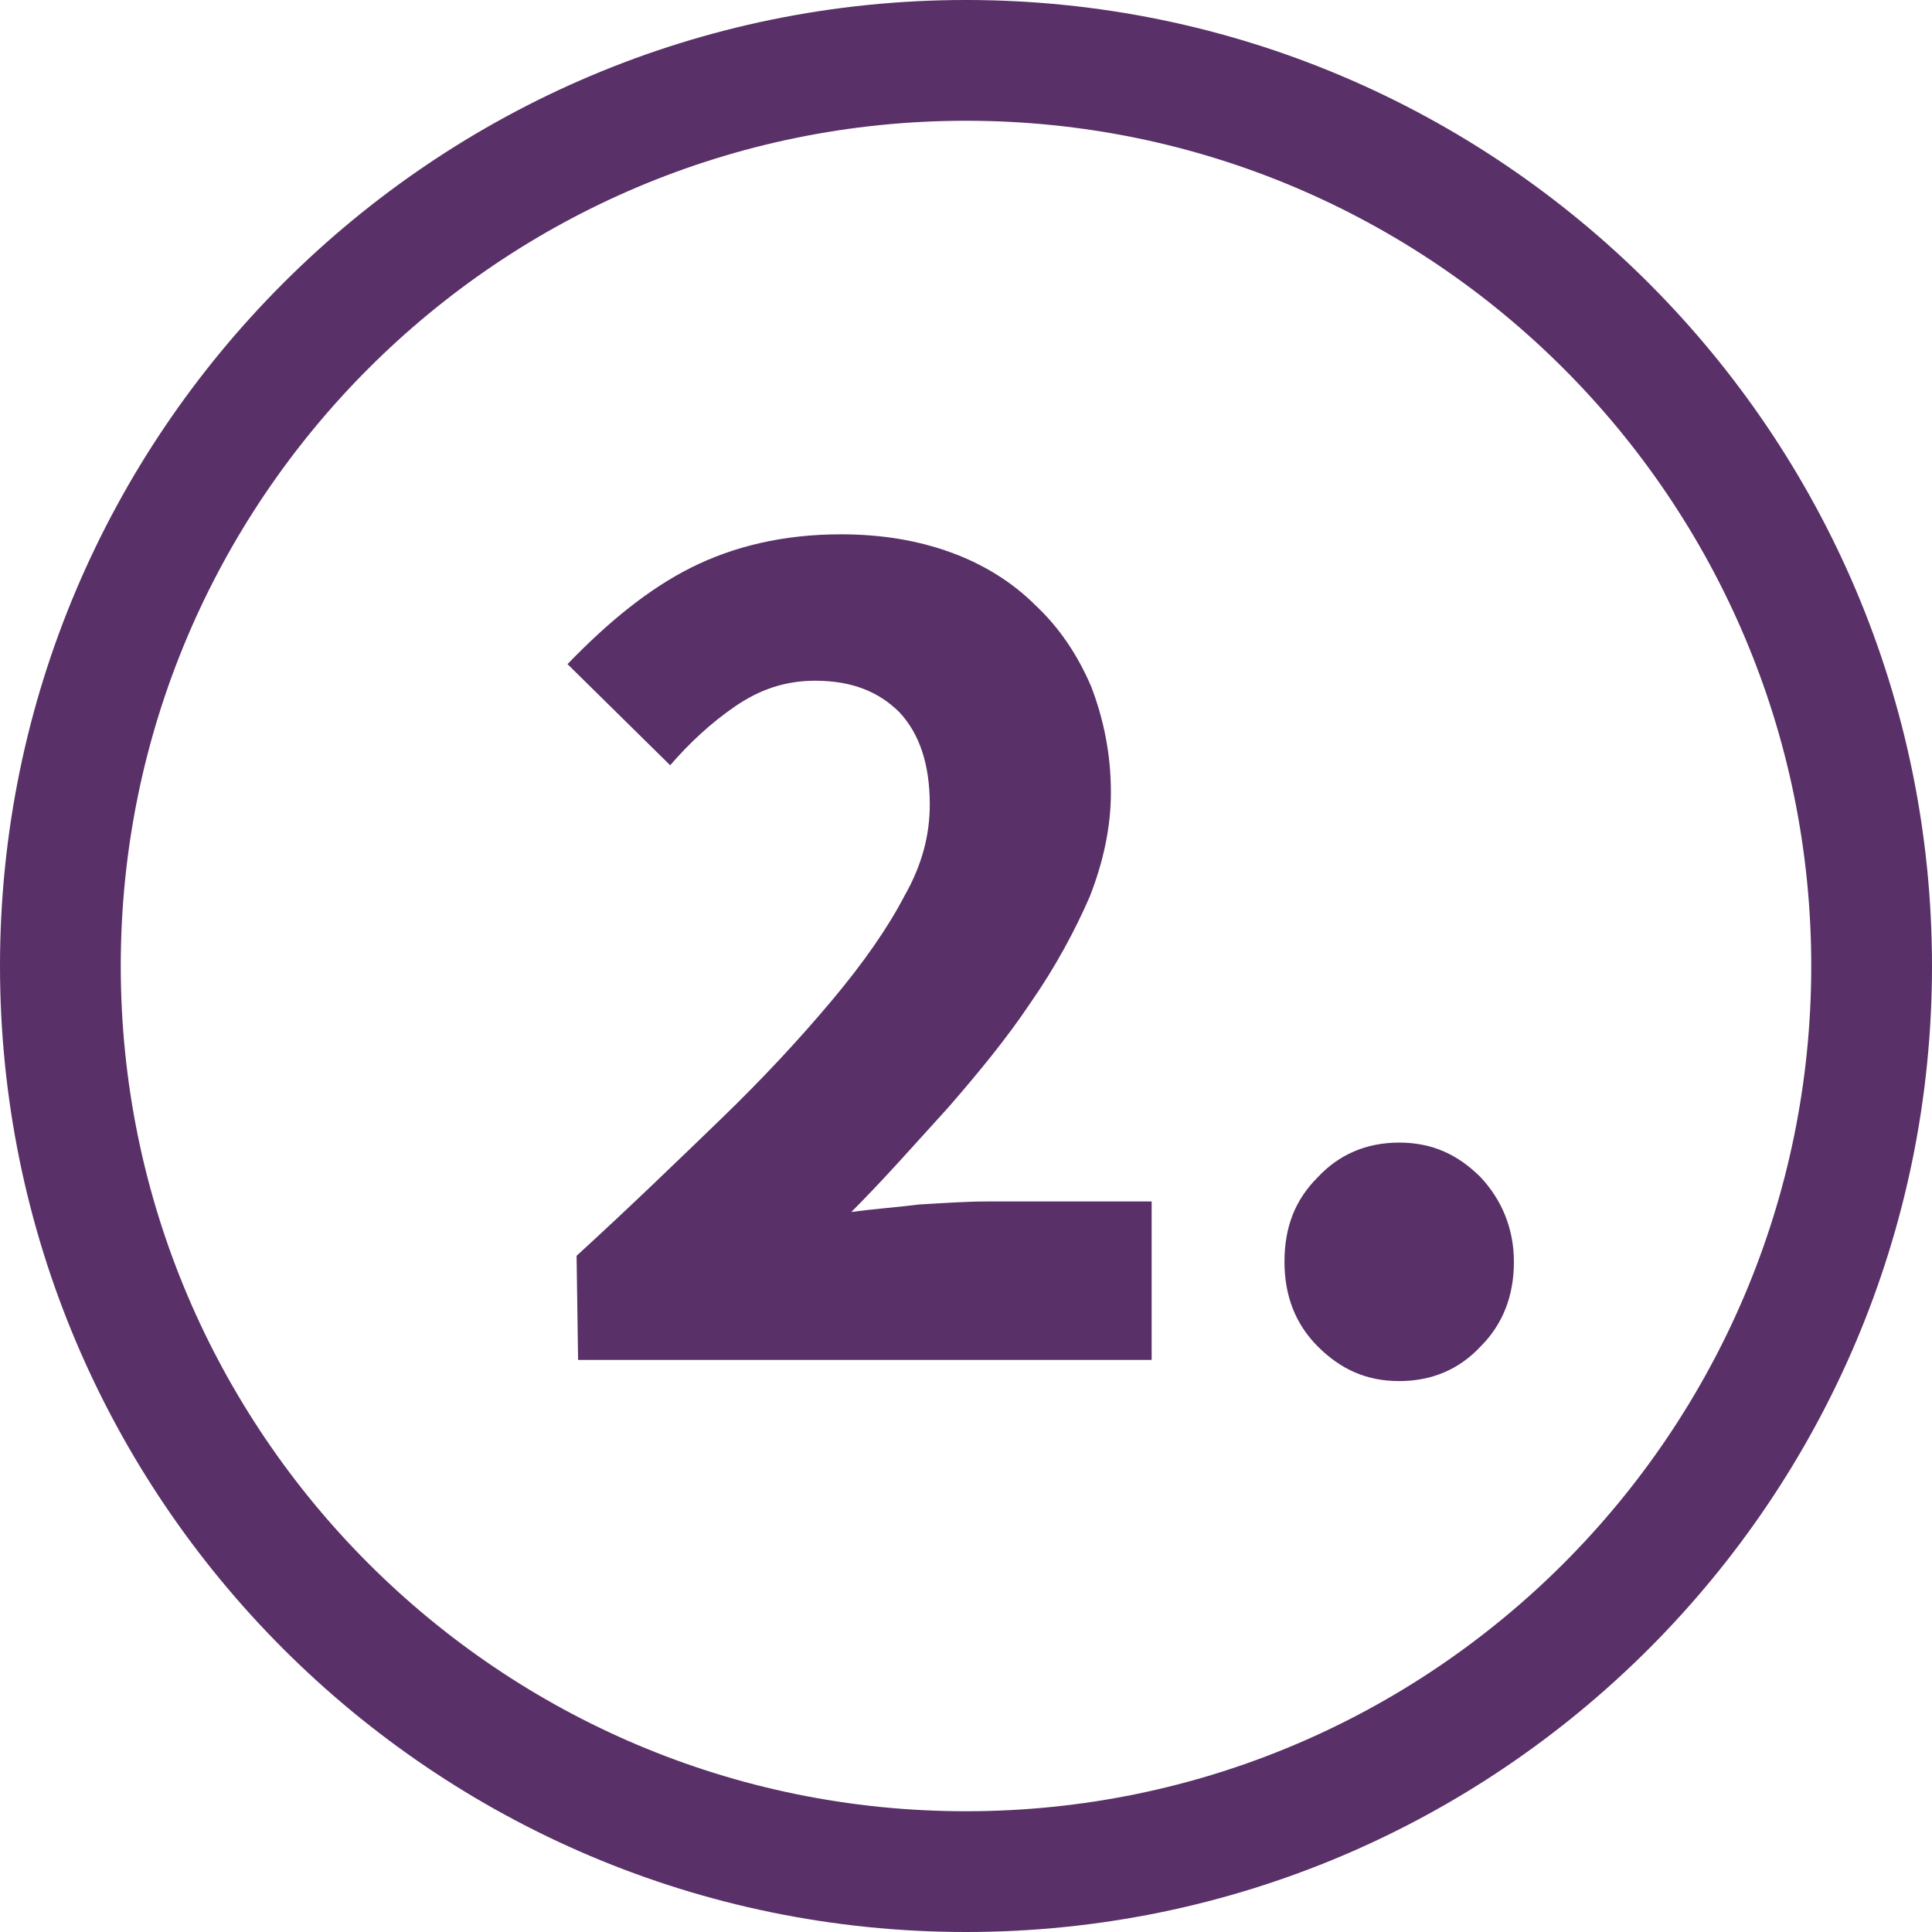 <?xml version="1.0" encoding="UTF-8"?>
<svg xmlns="http://www.w3.org/2000/svg" xmlns:xlink="http://www.w3.org/1999/xlink" version="1.1" id="Ebene_1" x="0px" y="0px" viewBox="0 0 128 128" style="enable-background:new 0 0 128 128;" xml:space="preserve">
<style type="text/css">
	.st0{fill:#593067;}
</style>
<g id="Layer_1">
	<path class="st0" d="M64,0C28.7,0,0,28.7,0,64s28.7,64,64,64s64-28.7,64-64S99.3,0,64,0z M64,120C33.1,120,8,94.9,8,64S33.1,8,64,8   s56,25.1,56,56S94.9,120,64,120z"></path>
</g>
<g>
	<path class="st0" d="M38.2,83.2c3.5-3.2,6.6-6.2,9.5-9s5.3-5.4,7.4-7.9c2.1-2.5,3.7-4.8,4.8-6.9c1.2-2.1,1.7-4.1,1.7-6.1   c0-2.7-0.7-4.7-2-6.1c-1.4-1.4-3.2-2.1-5.6-2.1c-2,0-3.7,0.6-5.3,1.7s-3,2.4-4.3,3.9L37.6,44c2.7-2.8,5.4-5,8.2-6.4   s6.1-2.2,9.9-2.2c2.7,0,5.1,0.4,7.3,1.2s4.1,2,5.6,3.5c1.6,1.5,2.8,3.3,3.7,5.4c0.8,2.1,1.3,4.4,1.3,7c0,2.3-0.5,4.6-1.4,6.9   c-1,2.3-2.3,4.7-3.9,7c-1.6,2.4-3.5,4.7-5.5,7c-2.1,2.3-4.2,4.7-6.4,6.9c1.4-0.2,2.9-0.3,4.5-0.5c1.7-0.1,3.2-0.2,4.5-0.2h10.9   v10.5h-38L38.2,83.2L38.2,83.2z"></path>
	<path class="st0" d="M85.1,83.6c0-2.3,0.7-4.1,2.2-5.6c1.4-1.5,3.2-2.3,5.4-2.3s3.9,0.8,5.4,2.3c1.4,1.5,2.2,3.4,2.2,5.6   s-0.7,4.1-2.2,5.6c-1.4,1.5-3.2,2.3-5.4,2.3s-3.9-0.8-5.4-2.3S85.1,85.8,85.1,83.6z"></path>
</g>
</svg>
